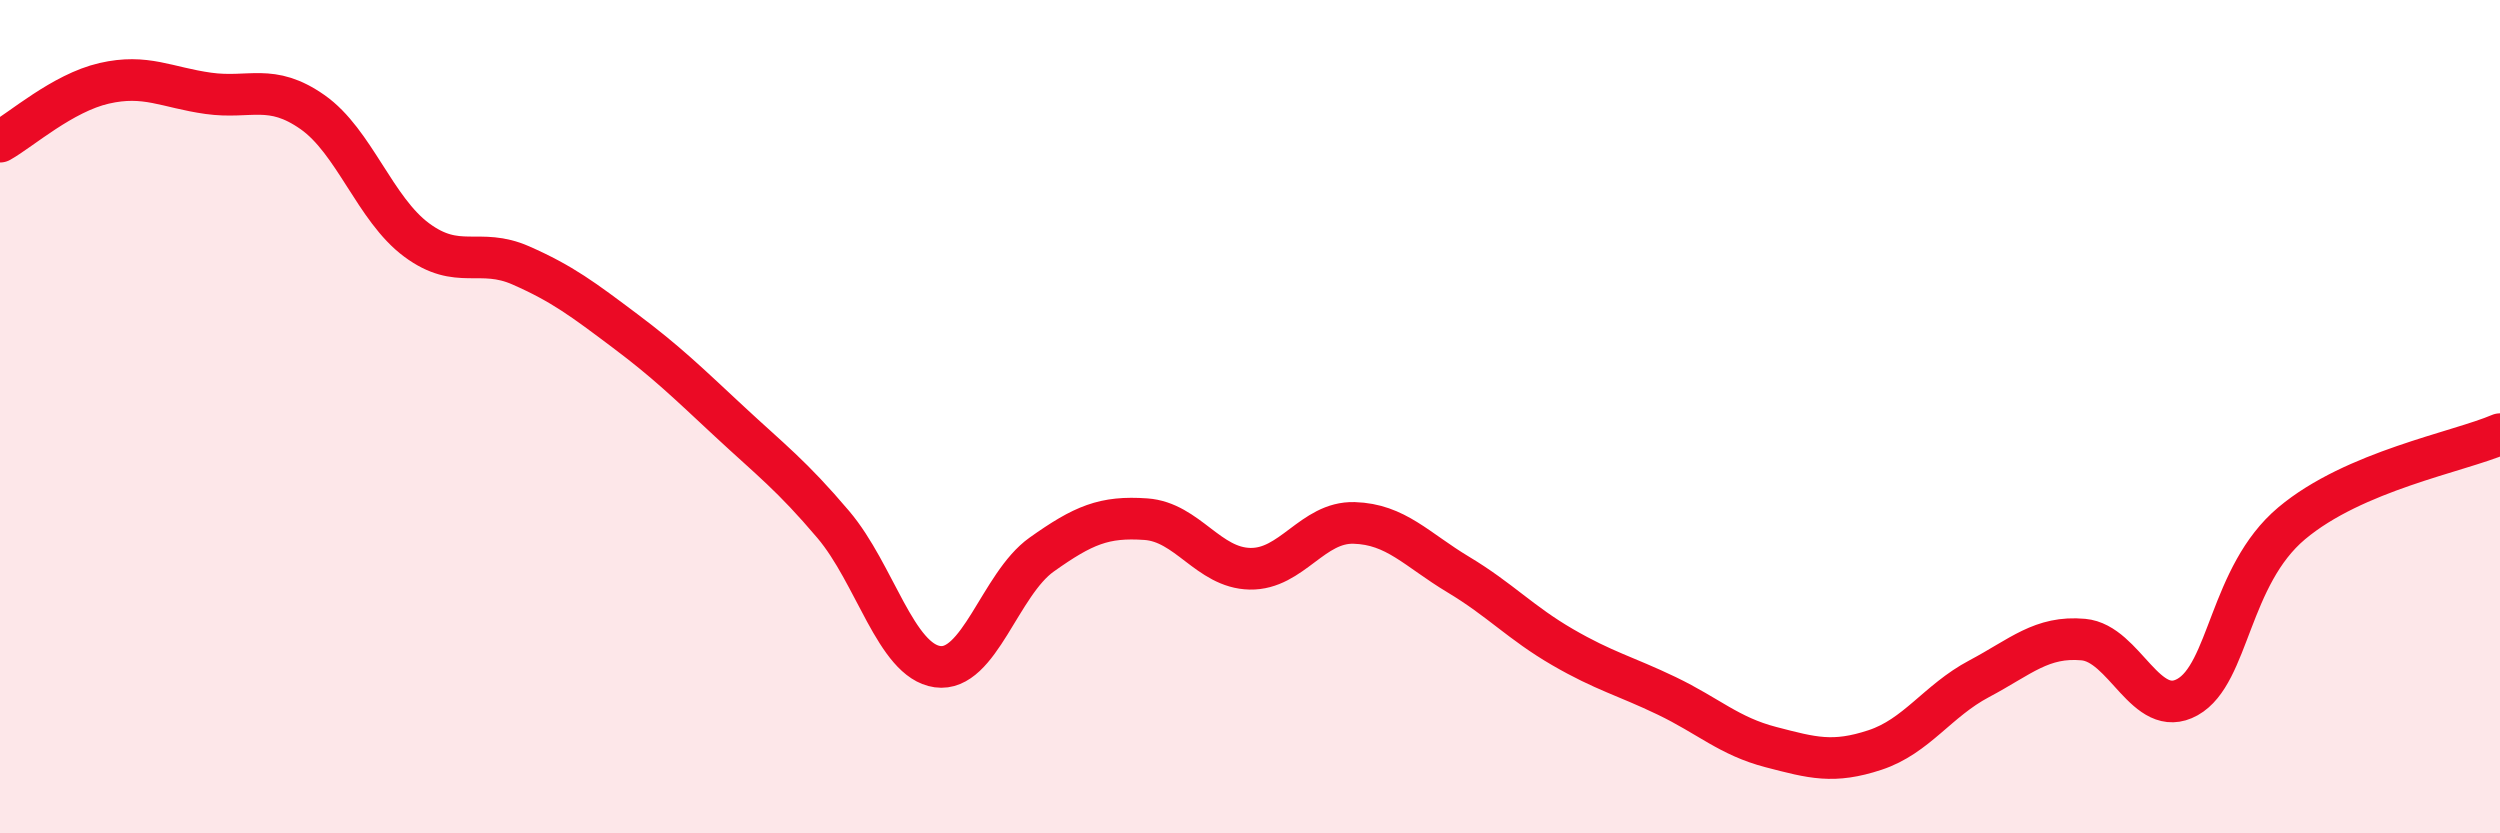 
    <svg width="60" height="20" viewBox="0 0 60 20" xmlns="http://www.w3.org/2000/svg">
      <path
        d="M 0,3.4 C 0.5,3.12 1.5,2.23 2.5,2 C 3.5,1.77 4,2.1 5,2.24 C 6,2.38 6.5,1.99 7.5,2.69 C 8.5,3.39 9,5.02 10,5.76 C 11,6.5 11.5,5.93 12.5,6.37 C 13.5,6.81 14,7.19 15,7.94 C 16,8.69 16.5,9.18 17.5,10.11 C 18.5,11.04 19,11.41 20,12.59 C 21,13.77 21.5,15.86 22.5,16 C 23.5,16.14 24,14.02 25,13.31 C 26,12.6 26.5,12.39 27.5,12.46 C 28.5,12.53 29,13.63 30,13.65 C 31,13.67 31.5,12.52 32.5,12.55 C 33.5,12.58 34,13.19 35,13.79 C 36,14.39 36.5,14.95 37.5,15.53 C 38.5,16.11 39,16.22 40,16.7 C 41,17.18 41.5,17.67 42.5,17.93 C 43.5,18.19 44,18.33 45,18 C 46,17.67 46.5,16.82 47.5,16.29 C 48.5,15.76 49,15.26 50,15.35 C 51,15.44 51.5,17.29 52.5,16.73 C 53.5,16.17 53.5,13.82 55,12.56 C 56.5,11.3 59,10.85 60,10.42L60 20L0 20Z"
        fill="#EB0A25"
        opacity="0.1"
        stroke-linecap="round"
        stroke-linejoin="round"
      />
      <path
        d="M 0,3.4 C 0.5,3.12 1.5,2.23 2.5,2 C 3.5,1.77 4,2.1 5,2.24 C 6,2.38 6.5,1.99 7.5,2.69 C 8.5,3.39 9,5.02 10,5.76 C 11,6.5 11.5,5.93 12.5,6.37 C 13.5,6.81 14,7.19 15,7.94 C 16,8.69 16.5,9.18 17.5,10.11 C 18.5,11.04 19,11.41 20,12.59 C 21,13.77 21.5,15.86 22.5,16 C 23.5,16.14 24,14.02 25,13.31 C 26,12.6 26.5,12.39 27.5,12.46 C 28.5,12.53 29,13.63 30,13.65 C 31,13.67 31.5,12.52 32.5,12.55 C 33.5,12.58 34,13.19 35,13.79 C 36,14.39 36.5,14.95 37.5,15.53 C 38.5,16.11 39,16.22 40,16.7 C 41,17.18 41.5,17.67 42.5,17.93 C 43.5,18.19 44,18.33 45,18 C 46,17.67 46.5,16.82 47.5,16.29 C 48.5,15.76 49,15.26 50,15.35 C 51,15.44 51.5,17.29 52.5,16.73 C 53.5,16.17 53.5,13.82 55,12.56 C 56.5,11.3 59,10.85 60,10.42"
        stroke="#EB0A25"
        stroke-width="1"
        fill="none"
        stroke-linecap="round"
        stroke-linejoin="round"
      />
    </svg>
  